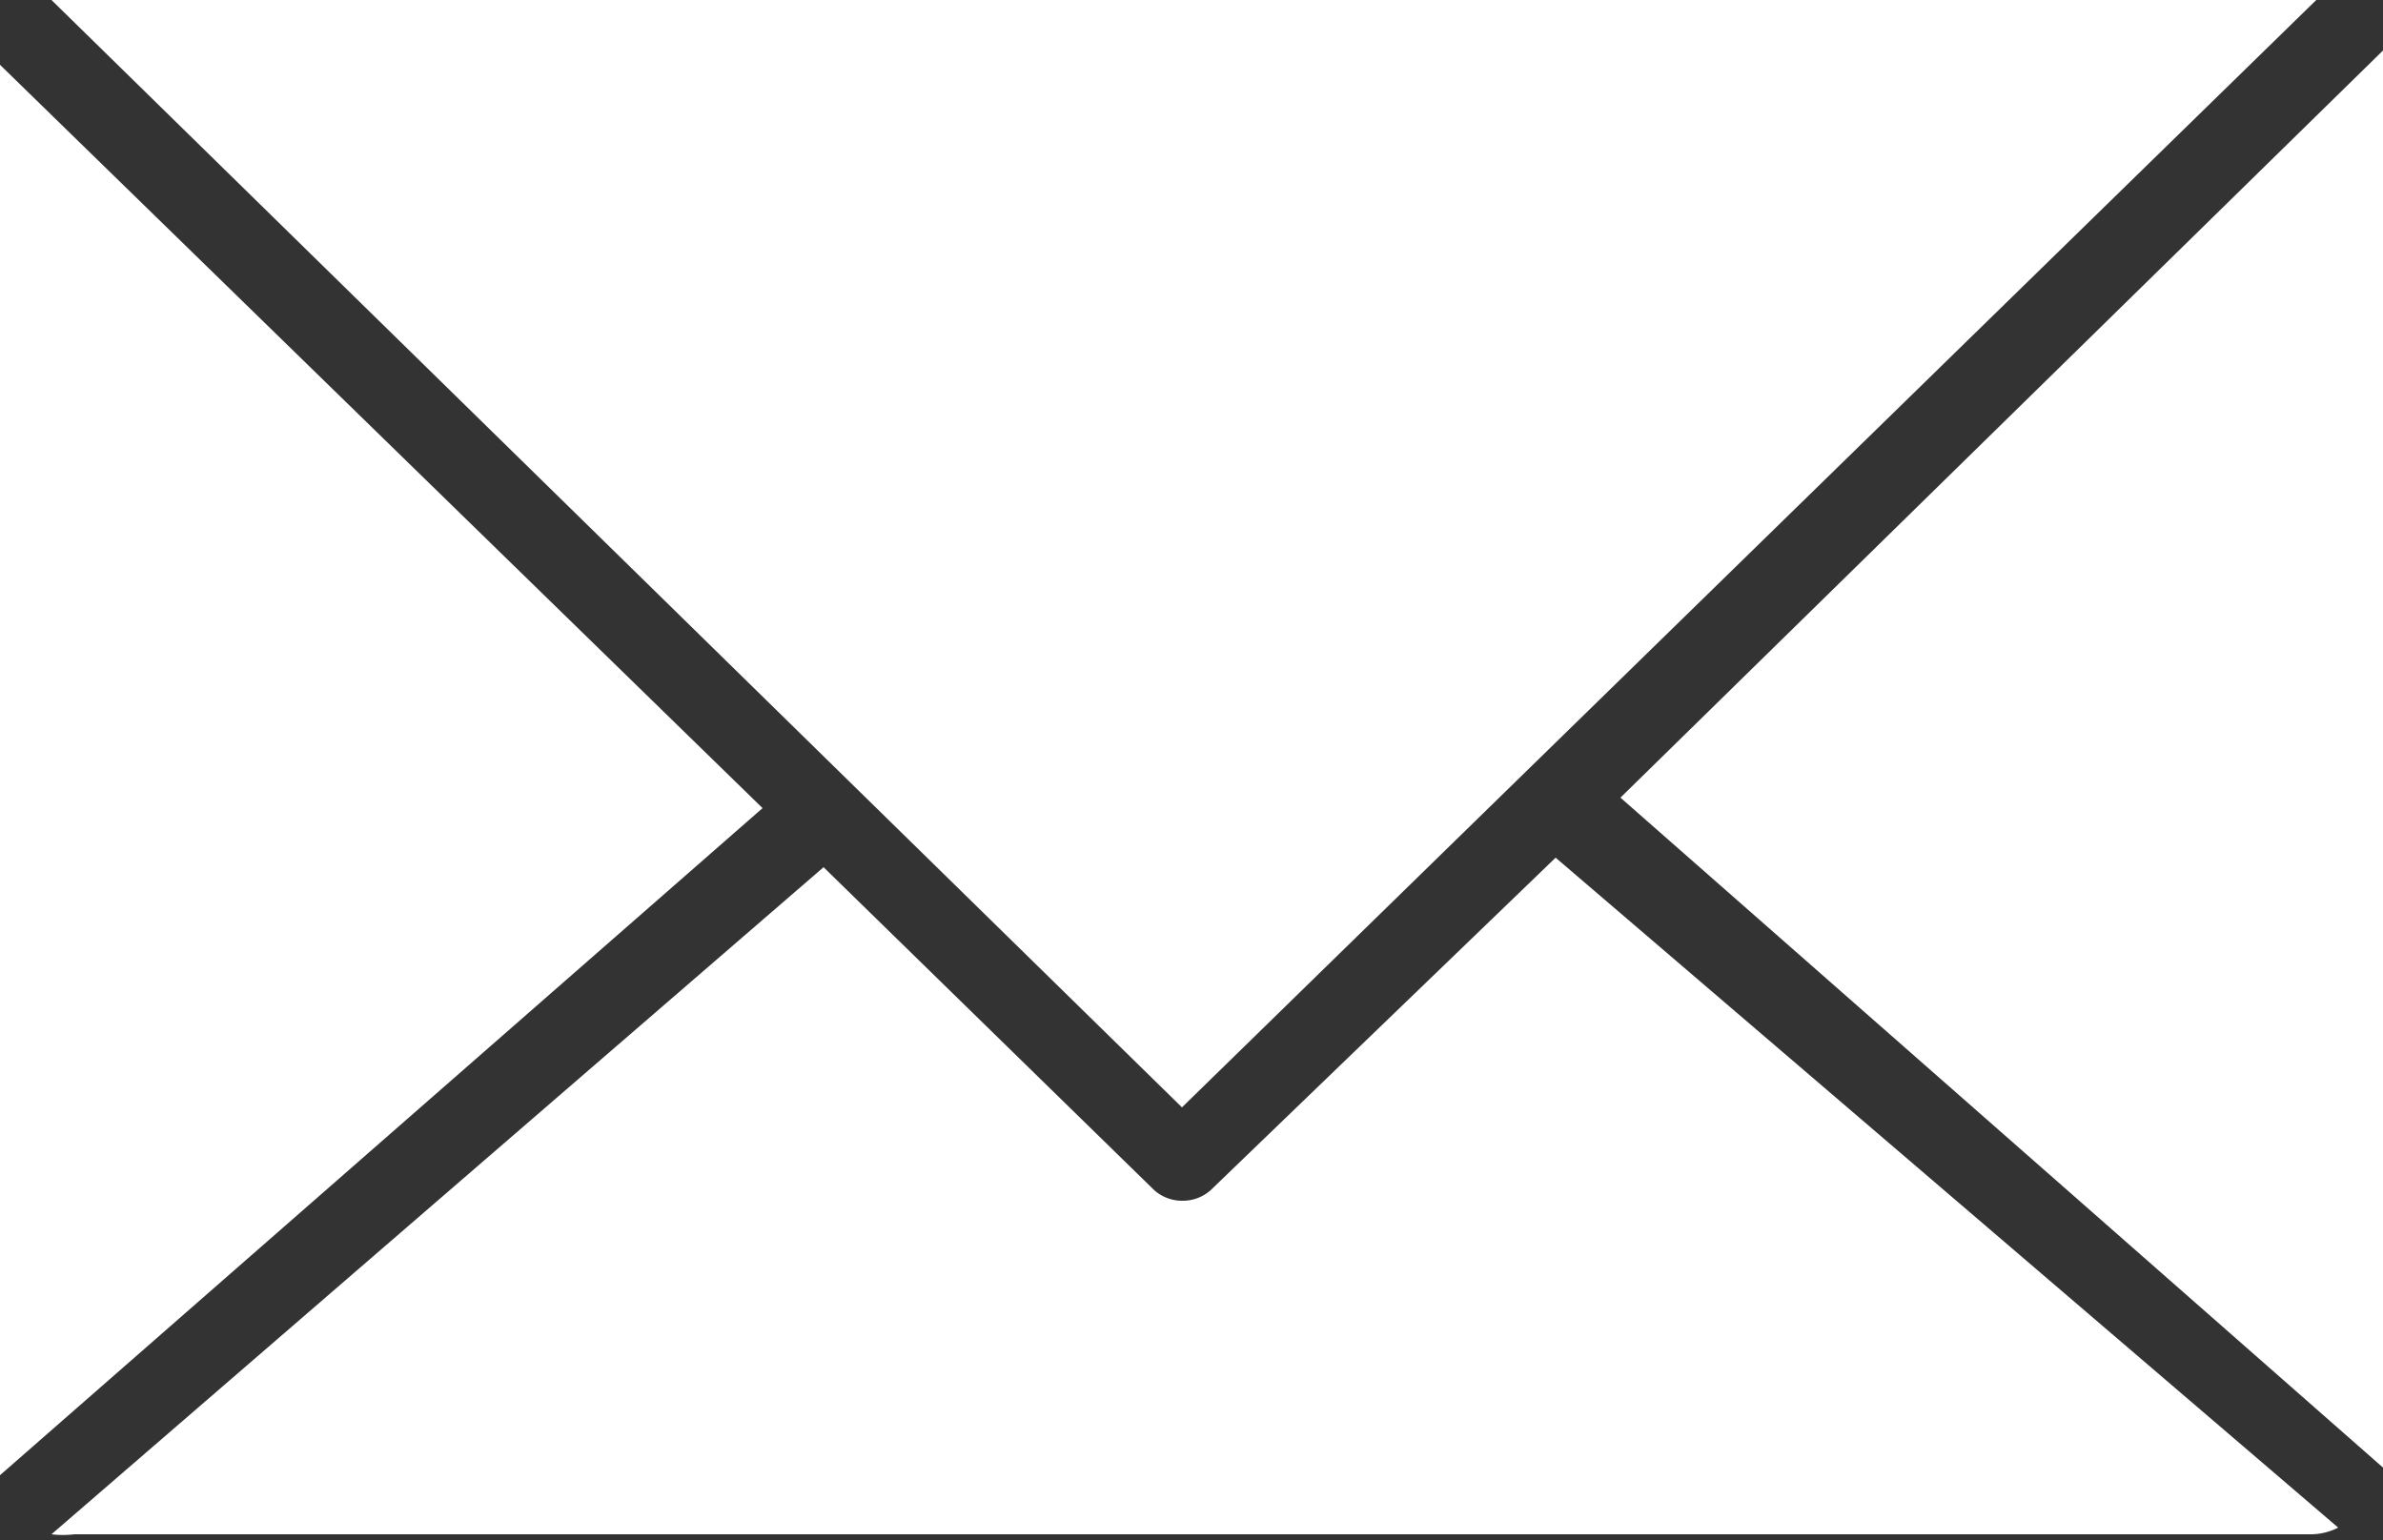 <svg xmlns="http://www.w3.org/2000/svg" viewBox="0 0 25 16.16"><rect x="0" y="0" width="25" height="16.16" fill="#333333" stroke="none"/><defs><style>.cls-1{fill:#fff;}</style></defs><g id="レイヤー_2" data-name="レイヤー 2"><g id="レイヤー_2-2" data-name="レイヤー 2"><path class="cls-1" d="M25,15.4V.78A.7.7,0,0,0,25,.53l-8,7.84Z"/><path class="cls-1" d="M12.4,11.62,24.3,0H.78A1,1,0,0,0,.54,0Z"/><path class="cls-1" d="M16.32,9,12.7,12.49a.44.44,0,0,1-.29.11.44.44,0,0,1-.3-.11L8.64,9.1l-8.1,7a1,1,0,0,0,.24,0H24.22a.64.64,0,0,0,.31-.07Z"/><path class="cls-1" d="M0,.68s0,.07,0,.1v14.6s0,.07,0,.1l8-7Z"/></g></g></svg>